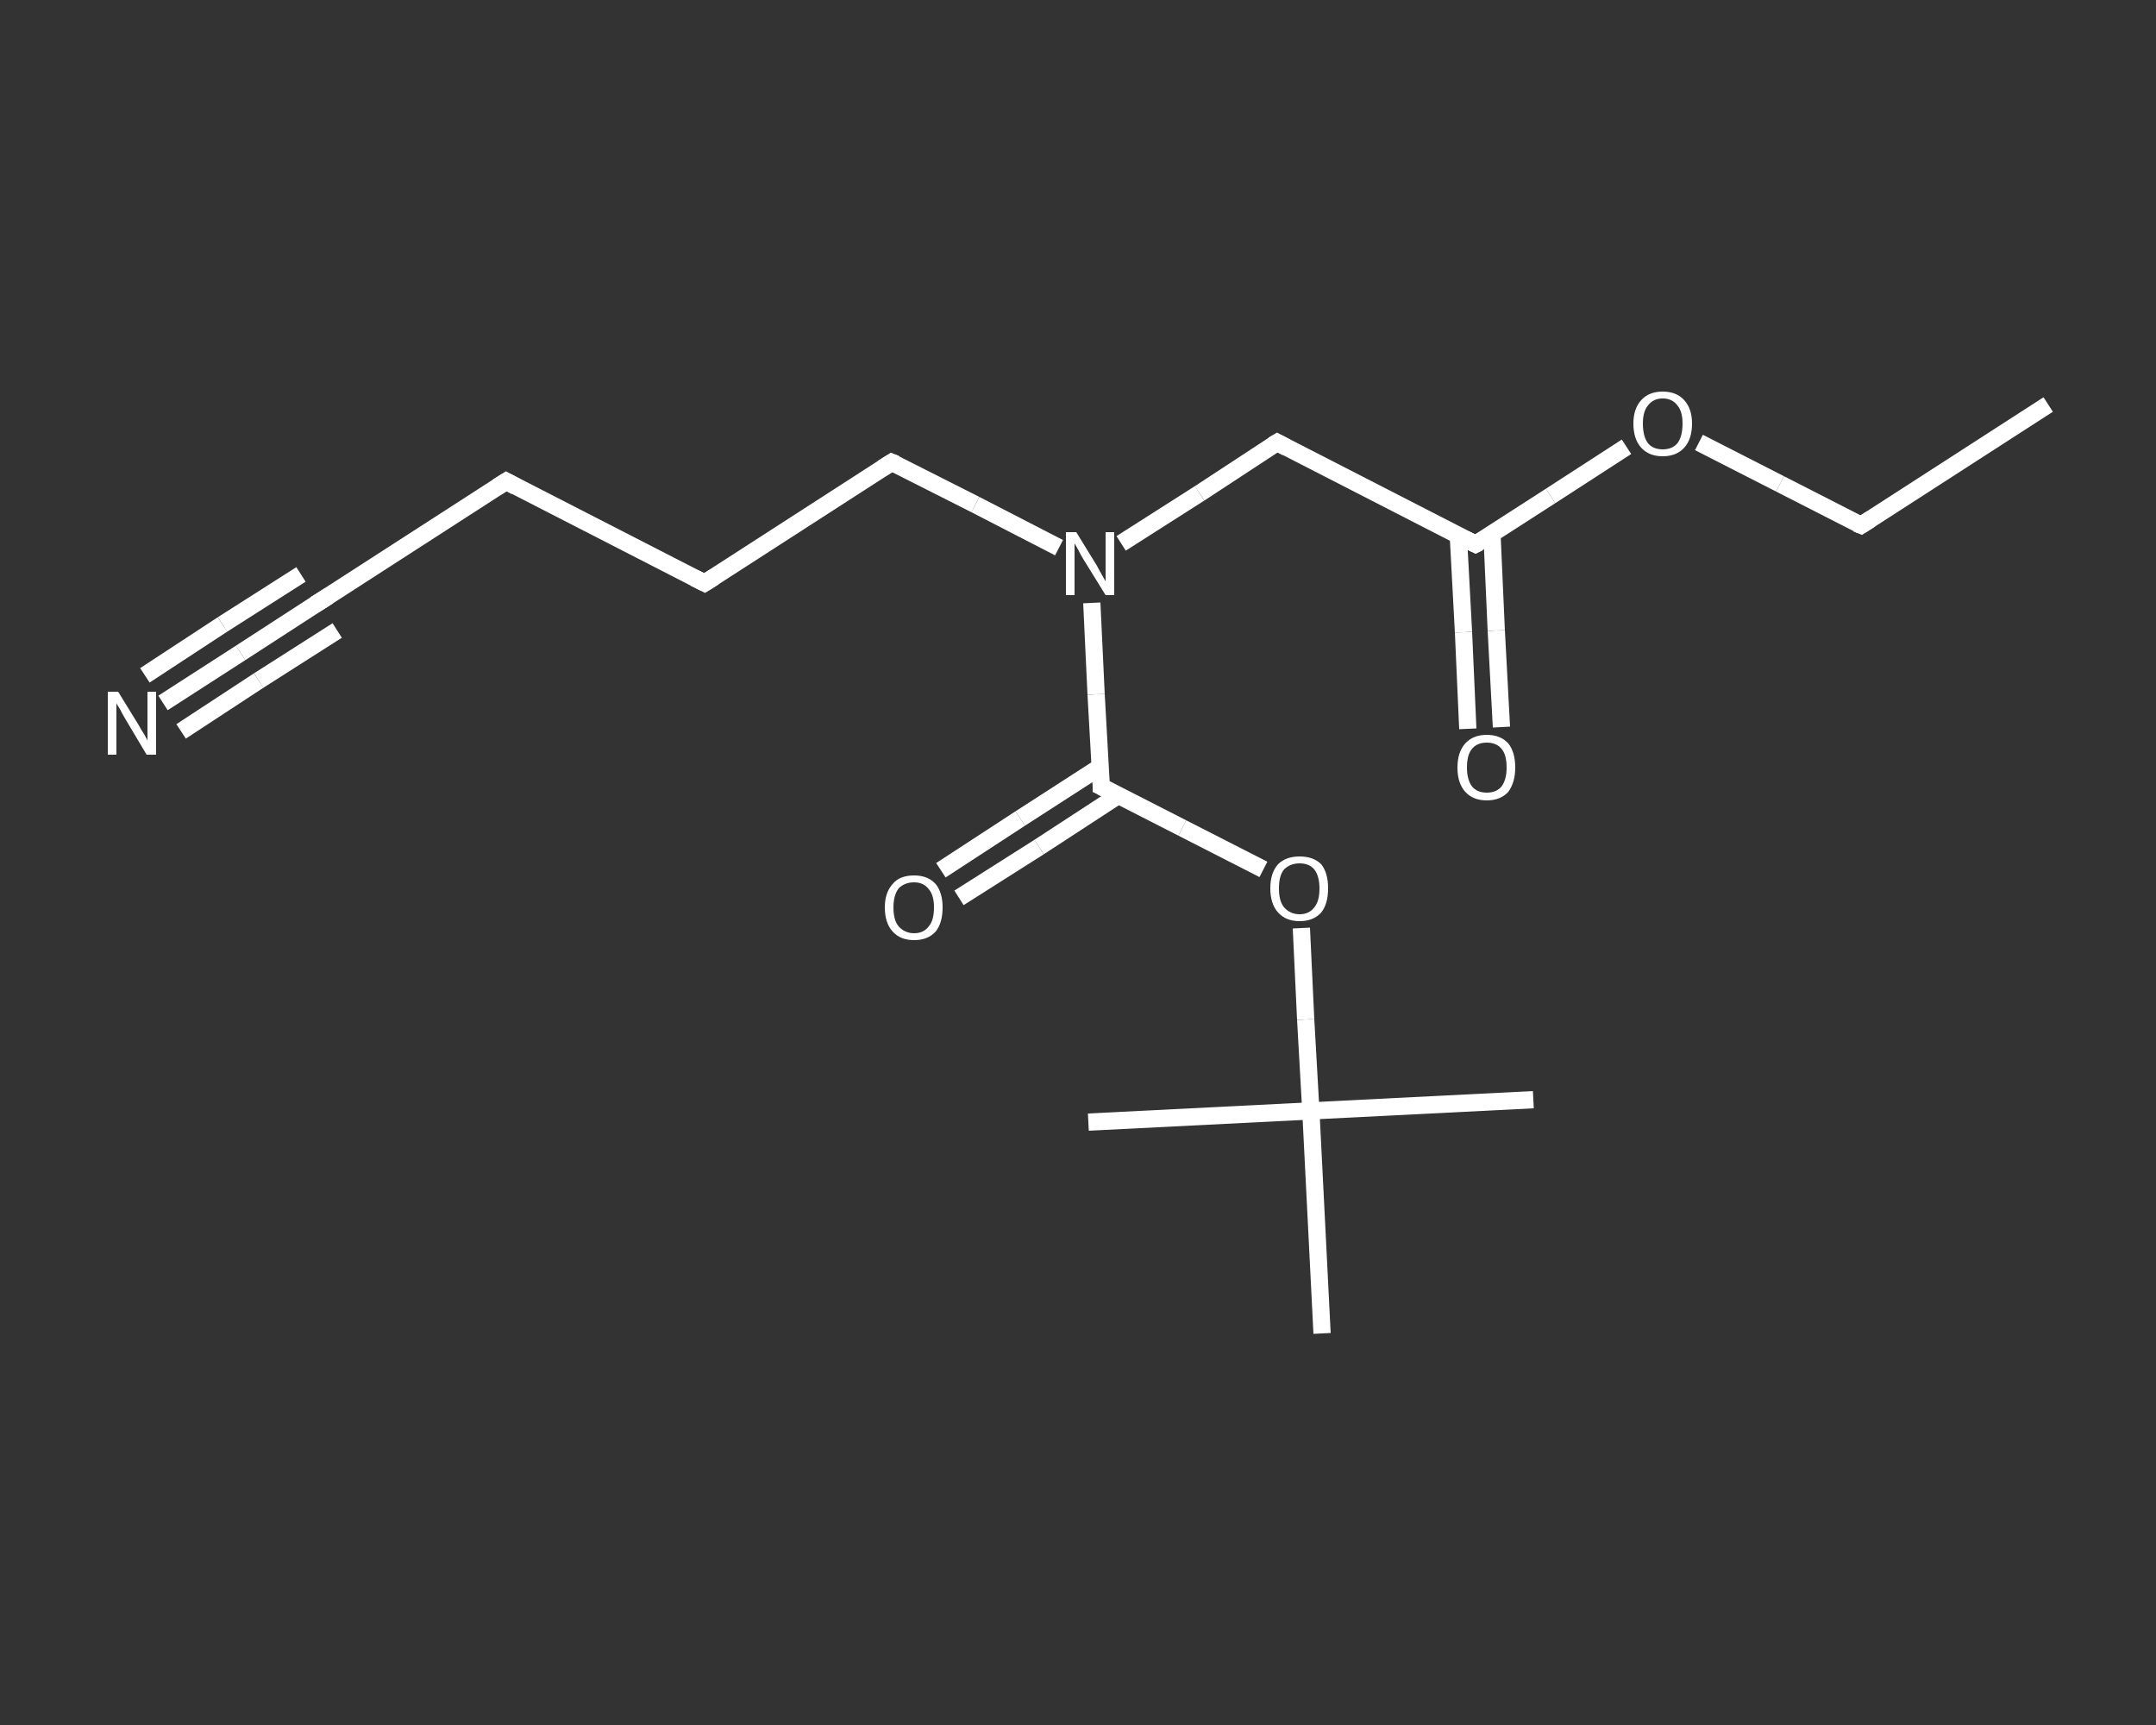 <?xml version='1.0' encoding='iso-8859-1'?>
<svg version='1.1' baseProfile='full'
              xmlns='http://www.w3.org/2000/svg'
                      xmlns:rdkit='http://www.rdkit.org/xml'
                      xmlns:xlink='http://www.w3.org/1999/xlink'
                  xml:space='preserve'
width='250px' height='200px' viewBox='0 0 250 200'>
<rect x="0" y="0" width="250" height="200" fill="#333333" stroke="none"/>
<!-- END OF HEADER -->
<rect style='opacity:1.0;fill:transparent;stroke:none' width='250.0' height='200.0' x='0.0' y='0.0'> </rect>
<path class='bond-0 atom-0 atom-1' d='M 237.5,46.9 L 215.8,60.9' style='fill:none;fill-rule:evenodd;stroke:#FFFFFF;stroke-width:2.0px;stroke-linecap:butt;stroke-linejoin:miter;stroke-opacity:1' />
<path class='bond-1 atom-1 atom-2' d='M 215.8,60.9 L 206.4,56.1' style='fill:none;fill-rule:evenodd;stroke:#FFFFFF;stroke-width:2.0px;stroke-linecap:butt;stroke-linejoin:miter;stroke-opacity:1' />
<path class='bond-1 atom-1 atom-2' d='M 206.4,56.1 L 197.0,51.3' style='fill:none;fill-rule:evenodd;stroke:#FFFFFF;stroke-width:2.0px;stroke-linecap:butt;stroke-linejoin:miter;stroke-opacity:1' />
<path class='bond-2 atom-2 atom-3' d='M 188.6,51.8 L 179.8,57.5' style='fill:none;fill-rule:evenodd;stroke:#FFFFFF;stroke-width:2.0px;stroke-linecap:butt;stroke-linejoin:miter;stroke-opacity:1' />
<path class='bond-2 atom-2 atom-3' d='M 179.8,57.5 L 171.1,63.1' style='fill:none;fill-rule:evenodd;stroke:#FFFFFF;stroke-width:2.0px;stroke-linecap:butt;stroke-linejoin:miter;stroke-opacity:1' />
<path class='bond-3 atom-3 atom-4' d='M 169.1,62.1 L 169.7,73.3' style='fill:none;fill-rule:evenodd;stroke:#FFFFFF;stroke-width:2.0px;stroke-linecap:butt;stroke-linejoin:miter;stroke-opacity:1' />
<path class='bond-3 atom-3 atom-4' d='M 169.7,73.3 L 170.2,84.5' style='fill:none;fill-rule:evenodd;stroke:#FFFFFF;stroke-width:2.0px;stroke-linecap:butt;stroke-linejoin:miter;stroke-opacity:1' />
<path class='bond-3 atom-3 atom-4' d='M 173.0,61.9 L 173.5,73.1' style='fill:none;fill-rule:evenodd;stroke:#FFFFFF;stroke-width:2.0px;stroke-linecap:butt;stroke-linejoin:miter;stroke-opacity:1' />
<path class='bond-3 atom-3 atom-4' d='M 173.5,73.1 L 174.1,84.3' style='fill:none;fill-rule:evenodd;stroke:#FFFFFF;stroke-width:2.0px;stroke-linecap:butt;stroke-linejoin:miter;stroke-opacity:1' />
<path class='bond-4 atom-3 atom-5' d='M 171.1,63.1 L 148.1,51.3' style='fill:none;fill-rule:evenodd;stroke:#FFFFFF;stroke-width:2.0px;stroke-linecap:butt;stroke-linejoin:miter;stroke-opacity:1' />
<path class='bond-5 atom-5 atom-6' d='M 148.1,51.3 L 139.1,57.2' style='fill:none;fill-rule:evenodd;stroke:#FFFFFF;stroke-width:2.0px;stroke-linecap:butt;stroke-linejoin:miter;stroke-opacity:1' />
<path class='bond-5 atom-5 atom-6' d='M 139.1,57.2 L 130.0,63.0' style='fill:none;fill-rule:evenodd;stroke:#FFFFFF;stroke-width:2.0px;stroke-linecap:butt;stroke-linejoin:miter;stroke-opacity:1' />
<path class='bond-6 atom-6 atom-7' d='M 122.8,63.5 L 113.1,58.5' style='fill:none;fill-rule:evenodd;stroke:#FFFFFF;stroke-width:2.0px;stroke-linecap:butt;stroke-linejoin:miter;stroke-opacity:1' />
<path class='bond-6 atom-6 atom-7' d='M 113.1,58.5 L 103.4,53.6' style='fill:none;fill-rule:evenodd;stroke:#FFFFFF;stroke-width:2.0px;stroke-linecap:butt;stroke-linejoin:miter;stroke-opacity:1' />
<path class='bond-7 atom-7 atom-8' d='M 103.4,53.6 L 81.7,67.6' style='fill:none;fill-rule:evenodd;stroke:#FFFFFF;stroke-width:2.0px;stroke-linecap:butt;stroke-linejoin:miter;stroke-opacity:1' />
<path class='bond-8 atom-8 atom-9' d='M 81.7,67.6 L 58.7,55.8' style='fill:none;fill-rule:evenodd;stroke:#FFFFFF;stroke-width:2.0px;stroke-linecap:butt;stroke-linejoin:miter;stroke-opacity:1' />
<path class='bond-9 atom-9 atom-10' d='M 58.7,55.8 L 37.0,69.8' style='fill:none;fill-rule:evenodd;stroke:#FFFFFF;stroke-width:2.0px;stroke-linecap:butt;stroke-linejoin:miter;stroke-opacity:1' />
<path class='bond-10 atom-10 atom-11' d='M 37.0,69.8 L 27.9,75.7' style='fill:none;fill-rule:evenodd;stroke:#FFFFFF;stroke-width:2.0px;stroke-linecap:butt;stroke-linejoin:miter;stroke-opacity:1' />
<path class='bond-10 atom-10 atom-11' d='M 27.9,75.7 L 18.9,81.5' style='fill:none;fill-rule:evenodd;stroke:#FFFFFF;stroke-width:2.0px;stroke-linecap:butt;stroke-linejoin:miter;stroke-opacity:1' />
<path class='bond-10 atom-10 atom-11' d='M 39.1,73.1 L 30.0,78.9' style='fill:none;fill-rule:evenodd;stroke:#FFFFFF;stroke-width:2.0px;stroke-linecap:butt;stroke-linejoin:miter;stroke-opacity:1' />
<path class='bond-10 atom-10 atom-11' d='M 30.0,78.9 L 21.0,84.8' style='fill:none;fill-rule:evenodd;stroke:#FFFFFF;stroke-width:2.0px;stroke-linecap:butt;stroke-linejoin:miter;stroke-opacity:1' />
<path class='bond-10 atom-10 atom-11' d='M 34.9,66.6 L 25.8,72.4' style='fill:none;fill-rule:evenodd;stroke:#FFFFFF;stroke-width:2.0px;stroke-linecap:butt;stroke-linejoin:miter;stroke-opacity:1' />
<path class='bond-10 atom-10 atom-11' d='M 25.8,72.4 L 16.8,78.3' style='fill:none;fill-rule:evenodd;stroke:#FFFFFF;stroke-width:2.0px;stroke-linecap:butt;stroke-linejoin:miter;stroke-opacity:1' />
<path class='bond-11 atom-6 atom-12' d='M 126.6,69.9 L 127.1,80.5' style='fill:none;fill-rule:evenodd;stroke:#FFFFFF;stroke-width:2.0px;stroke-linecap:butt;stroke-linejoin:miter;stroke-opacity:1' />
<path class='bond-11 atom-6 atom-12' d='M 127.1,80.5 L 127.7,91.2' style='fill:none;fill-rule:evenodd;stroke:#FFFFFF;stroke-width:2.0px;stroke-linecap:butt;stroke-linejoin:miter;stroke-opacity:1' />
<path class='bond-12 atom-12 atom-13' d='M 127.6,88.9 L 118.3,94.9' style='fill:none;fill-rule:evenodd;stroke:#FFFFFF;stroke-width:2.0px;stroke-linecap:butt;stroke-linejoin:miter;stroke-opacity:1' />
<path class='bond-12 atom-12 atom-13' d='M 118.3,94.9 L 109.1,100.9' style='fill:none;fill-rule:evenodd;stroke:#FFFFFF;stroke-width:2.0px;stroke-linecap:butt;stroke-linejoin:miter;stroke-opacity:1' />
<path class='bond-12 atom-12 atom-13' d='M 129.7,92.2 L 120.5,98.2' style='fill:none;fill-rule:evenodd;stroke:#FFFFFF;stroke-width:2.0px;stroke-linecap:butt;stroke-linejoin:miter;stroke-opacity:1' />
<path class='bond-12 atom-12 atom-13' d='M 120.5,98.2 L 111.2,104.1' style='fill:none;fill-rule:evenodd;stroke:#FFFFFF;stroke-width:2.0px;stroke-linecap:butt;stroke-linejoin:miter;stroke-opacity:1' />
<path class='bond-13 atom-12 atom-14' d='M 127.7,91.2 L 137.1,96.0' style='fill:none;fill-rule:evenodd;stroke:#FFFFFF;stroke-width:2.0px;stroke-linecap:butt;stroke-linejoin:miter;stroke-opacity:1' />
<path class='bond-13 atom-12 atom-14' d='M 137.1,96.0 L 146.5,100.8' style='fill:none;fill-rule:evenodd;stroke:#FFFFFF;stroke-width:2.0px;stroke-linecap:butt;stroke-linejoin:miter;stroke-opacity:1' />
<path class='bond-14 atom-14 atom-15' d='M 150.9,107.6 L 151.4,118.2' style='fill:none;fill-rule:evenodd;stroke:#FFFFFF;stroke-width:2.0px;stroke-linecap:butt;stroke-linejoin:miter;stroke-opacity:1' />
<path class='bond-14 atom-14 atom-15' d='M 151.4,118.2 L 152.0,128.8' style='fill:none;fill-rule:evenodd;stroke:#FFFFFF;stroke-width:2.0px;stroke-linecap:butt;stroke-linejoin:miter;stroke-opacity:1' />
<path class='bond-15 atom-15 atom-16' d='M 152.0,128.8 L 177.8,127.5' style='fill:none;fill-rule:evenodd;stroke:#FFFFFF;stroke-width:2.0px;stroke-linecap:butt;stroke-linejoin:miter;stroke-opacity:1' />
<path class='bond-16 atom-15 atom-17' d='M 152.0,128.8 L 126.2,130.1' style='fill:none;fill-rule:evenodd;stroke:#FFFFFF;stroke-width:2.0px;stroke-linecap:butt;stroke-linejoin:miter;stroke-opacity:1' />
<path class='bond-17 atom-15 atom-18' d='M 152.0,128.8 L 153.3,154.6' style='fill:none;fill-rule:evenodd;stroke:#FFFFFF;stroke-width:2.0px;stroke-linecap:butt;stroke-linejoin:miter;stroke-opacity:1' />
<path d='M 216.9,60.2 L 215.8,60.9 L 215.3,60.7' style='fill:none;stroke:#FFFFFF;stroke-width:2.0px;stroke-linecap:butt;stroke-linejoin:miter;stroke-opacity:1;' />
<path d='M 171.5,62.9 L 171.1,63.1 L 169.9,62.5' style='fill:none;stroke:#FFFFFF;stroke-width:2.0px;stroke-linecap:butt;stroke-linejoin:miter;stroke-opacity:1;' />
<path d='M 149.2,51.9 L 148.1,51.3 L 147.6,51.6' style='fill:none;stroke:#FFFFFF;stroke-width:2.0px;stroke-linecap:butt;stroke-linejoin:miter;stroke-opacity:1;' />
<path d='M 103.9,53.8 L 103.4,53.6 L 102.3,54.3' style='fill:none;stroke:#FFFFFF;stroke-width:2.0px;stroke-linecap:butt;stroke-linejoin:miter;stroke-opacity:1;' />
<path d='M 82.8,66.9 L 81.7,67.6 L 80.5,67.0' style='fill:none;stroke:#FFFFFF;stroke-width:2.0px;stroke-linecap:butt;stroke-linejoin:miter;stroke-opacity:1;' />
<path d='M 59.8,56.4 L 58.7,55.8 L 57.6,56.5' style='fill:none;stroke:#FFFFFF;stroke-width:2.0px;stroke-linecap:butt;stroke-linejoin:miter;stroke-opacity:1;' />
<path d='M 38.1,69.1 L 37.0,69.8 L 36.5,70.1' style='fill:none;stroke:#FFFFFF;stroke-width:2.0px;stroke-linecap:butt;stroke-linejoin:miter;stroke-opacity:1;' />
<path d='M 127.7,90.6 L 127.7,91.2 L 128.1,91.4' style='fill:none;stroke:#FFFFFF;stroke-width:2.0px;stroke-linecap:butt;stroke-linejoin:miter;stroke-opacity:1;' />
<path class='atom-2' d='M 189.4 49.1
Q 189.4 47.4, 190.3 46.4
Q 191.2 45.4, 192.8 45.4
Q 194.4 45.4, 195.3 46.4
Q 196.2 47.4, 196.2 49.1
Q 196.2 50.9, 195.3 51.9
Q 194.4 52.9, 192.8 52.9
Q 191.2 52.9, 190.3 51.9
Q 189.4 50.9, 189.4 49.1
M 192.8 52.1
Q 193.9 52.1, 194.5 51.4
Q 195.1 50.6, 195.1 49.1
Q 195.1 47.7, 194.5 47.0
Q 193.9 46.2, 192.8 46.2
Q 191.7 46.2, 191.1 47.0
Q 190.5 47.7, 190.5 49.1
Q 190.5 50.6, 191.1 51.4
Q 191.7 52.1, 192.8 52.1
' fill='#FFFFFF'/>
<path class='atom-4' d='M 169.0 89.0
Q 169.0 87.2, 169.9 86.2
Q 170.8 85.2, 172.4 85.2
Q 174.0 85.2, 174.9 86.2
Q 175.7 87.2, 175.7 89.0
Q 175.7 90.7, 174.9 91.8
Q 174.0 92.8, 172.4 92.8
Q 170.8 92.8, 169.9 91.8
Q 169.0 90.8, 169.0 89.0
M 172.4 91.9
Q 173.5 91.9, 174.1 91.2
Q 174.7 90.4, 174.7 89.0
Q 174.7 87.5, 174.1 86.8
Q 173.5 86.1, 172.4 86.1
Q 171.3 86.1, 170.7 86.8
Q 170.1 87.5, 170.1 89.0
Q 170.1 90.4, 170.7 91.2
Q 171.3 91.9, 172.4 91.9
' fill='#FFFFFF'/>
<path class='atom-6' d='M 124.8 61.7
L 127.2 65.6
Q 127.4 66.0, 127.8 66.7
Q 128.2 67.4, 128.2 67.4
L 128.2 61.7
L 129.2 61.7
L 129.2 69.0
L 128.2 69.0
L 125.6 64.8
Q 125.3 64.3, 125.0 63.7
Q 124.7 63.2, 124.6 63.0
L 124.6 69.0
L 123.6 69.0
L 123.6 61.7
L 124.8 61.7
' fill='#FFFFFF'/>
<path class='atom-11' d='M 13.7 80.2
L 16.1 84.1
Q 16.3 84.5, 16.7 85.1
Q 17.1 85.8, 17.1 85.9
L 17.1 80.2
L 18.1 80.2
L 18.1 87.5
L 17.0 87.5
L 14.5 83.3
Q 14.2 82.8, 13.9 82.2
Q 13.5 81.6, 13.5 81.5
L 13.5 87.5
L 12.5 87.5
L 12.5 80.2
L 13.7 80.2
' fill='#FFFFFF'/>
<path class='atom-13' d='M 102.6 105.2
Q 102.6 103.5, 103.5 102.5
Q 104.3 101.5, 106.0 101.5
Q 107.6 101.5, 108.5 102.5
Q 109.3 103.5, 109.3 105.2
Q 109.3 107.0, 108.5 108.0
Q 107.6 109.0, 106.0 109.0
Q 104.4 109.0, 103.5 108.0
Q 102.6 107.0, 102.6 105.2
M 106.0 108.2
Q 107.1 108.2, 107.7 107.4
Q 108.3 106.7, 108.3 105.2
Q 108.3 103.8, 107.7 103.1
Q 107.1 102.3, 106.0 102.3
Q 104.9 102.3, 104.2 103.0
Q 103.6 103.8, 103.6 105.2
Q 103.6 106.7, 104.2 107.4
Q 104.9 108.2, 106.0 108.2
' fill='#FFFFFF'/>
<path class='atom-14' d='M 147.3 103.0
Q 147.3 101.2, 148.2 100.2
Q 149.1 99.3, 150.7 99.3
Q 152.3 99.3, 153.2 100.2
Q 154.0 101.2, 154.0 103.0
Q 154.0 104.8, 153.2 105.8
Q 152.3 106.8, 150.7 106.8
Q 149.1 106.8, 148.2 105.8
Q 147.3 104.8, 147.3 103.0
M 150.7 106.0
Q 151.8 106.0, 152.4 105.2
Q 153.0 104.5, 153.0 103.0
Q 153.0 101.6, 152.4 100.8
Q 151.8 100.1, 150.7 100.1
Q 149.6 100.1, 148.9 100.8
Q 148.3 101.5, 148.3 103.0
Q 148.3 104.5, 148.9 105.2
Q 149.6 106.0, 150.7 106.0
' fill='#FFFFFF'/>
</svg>
